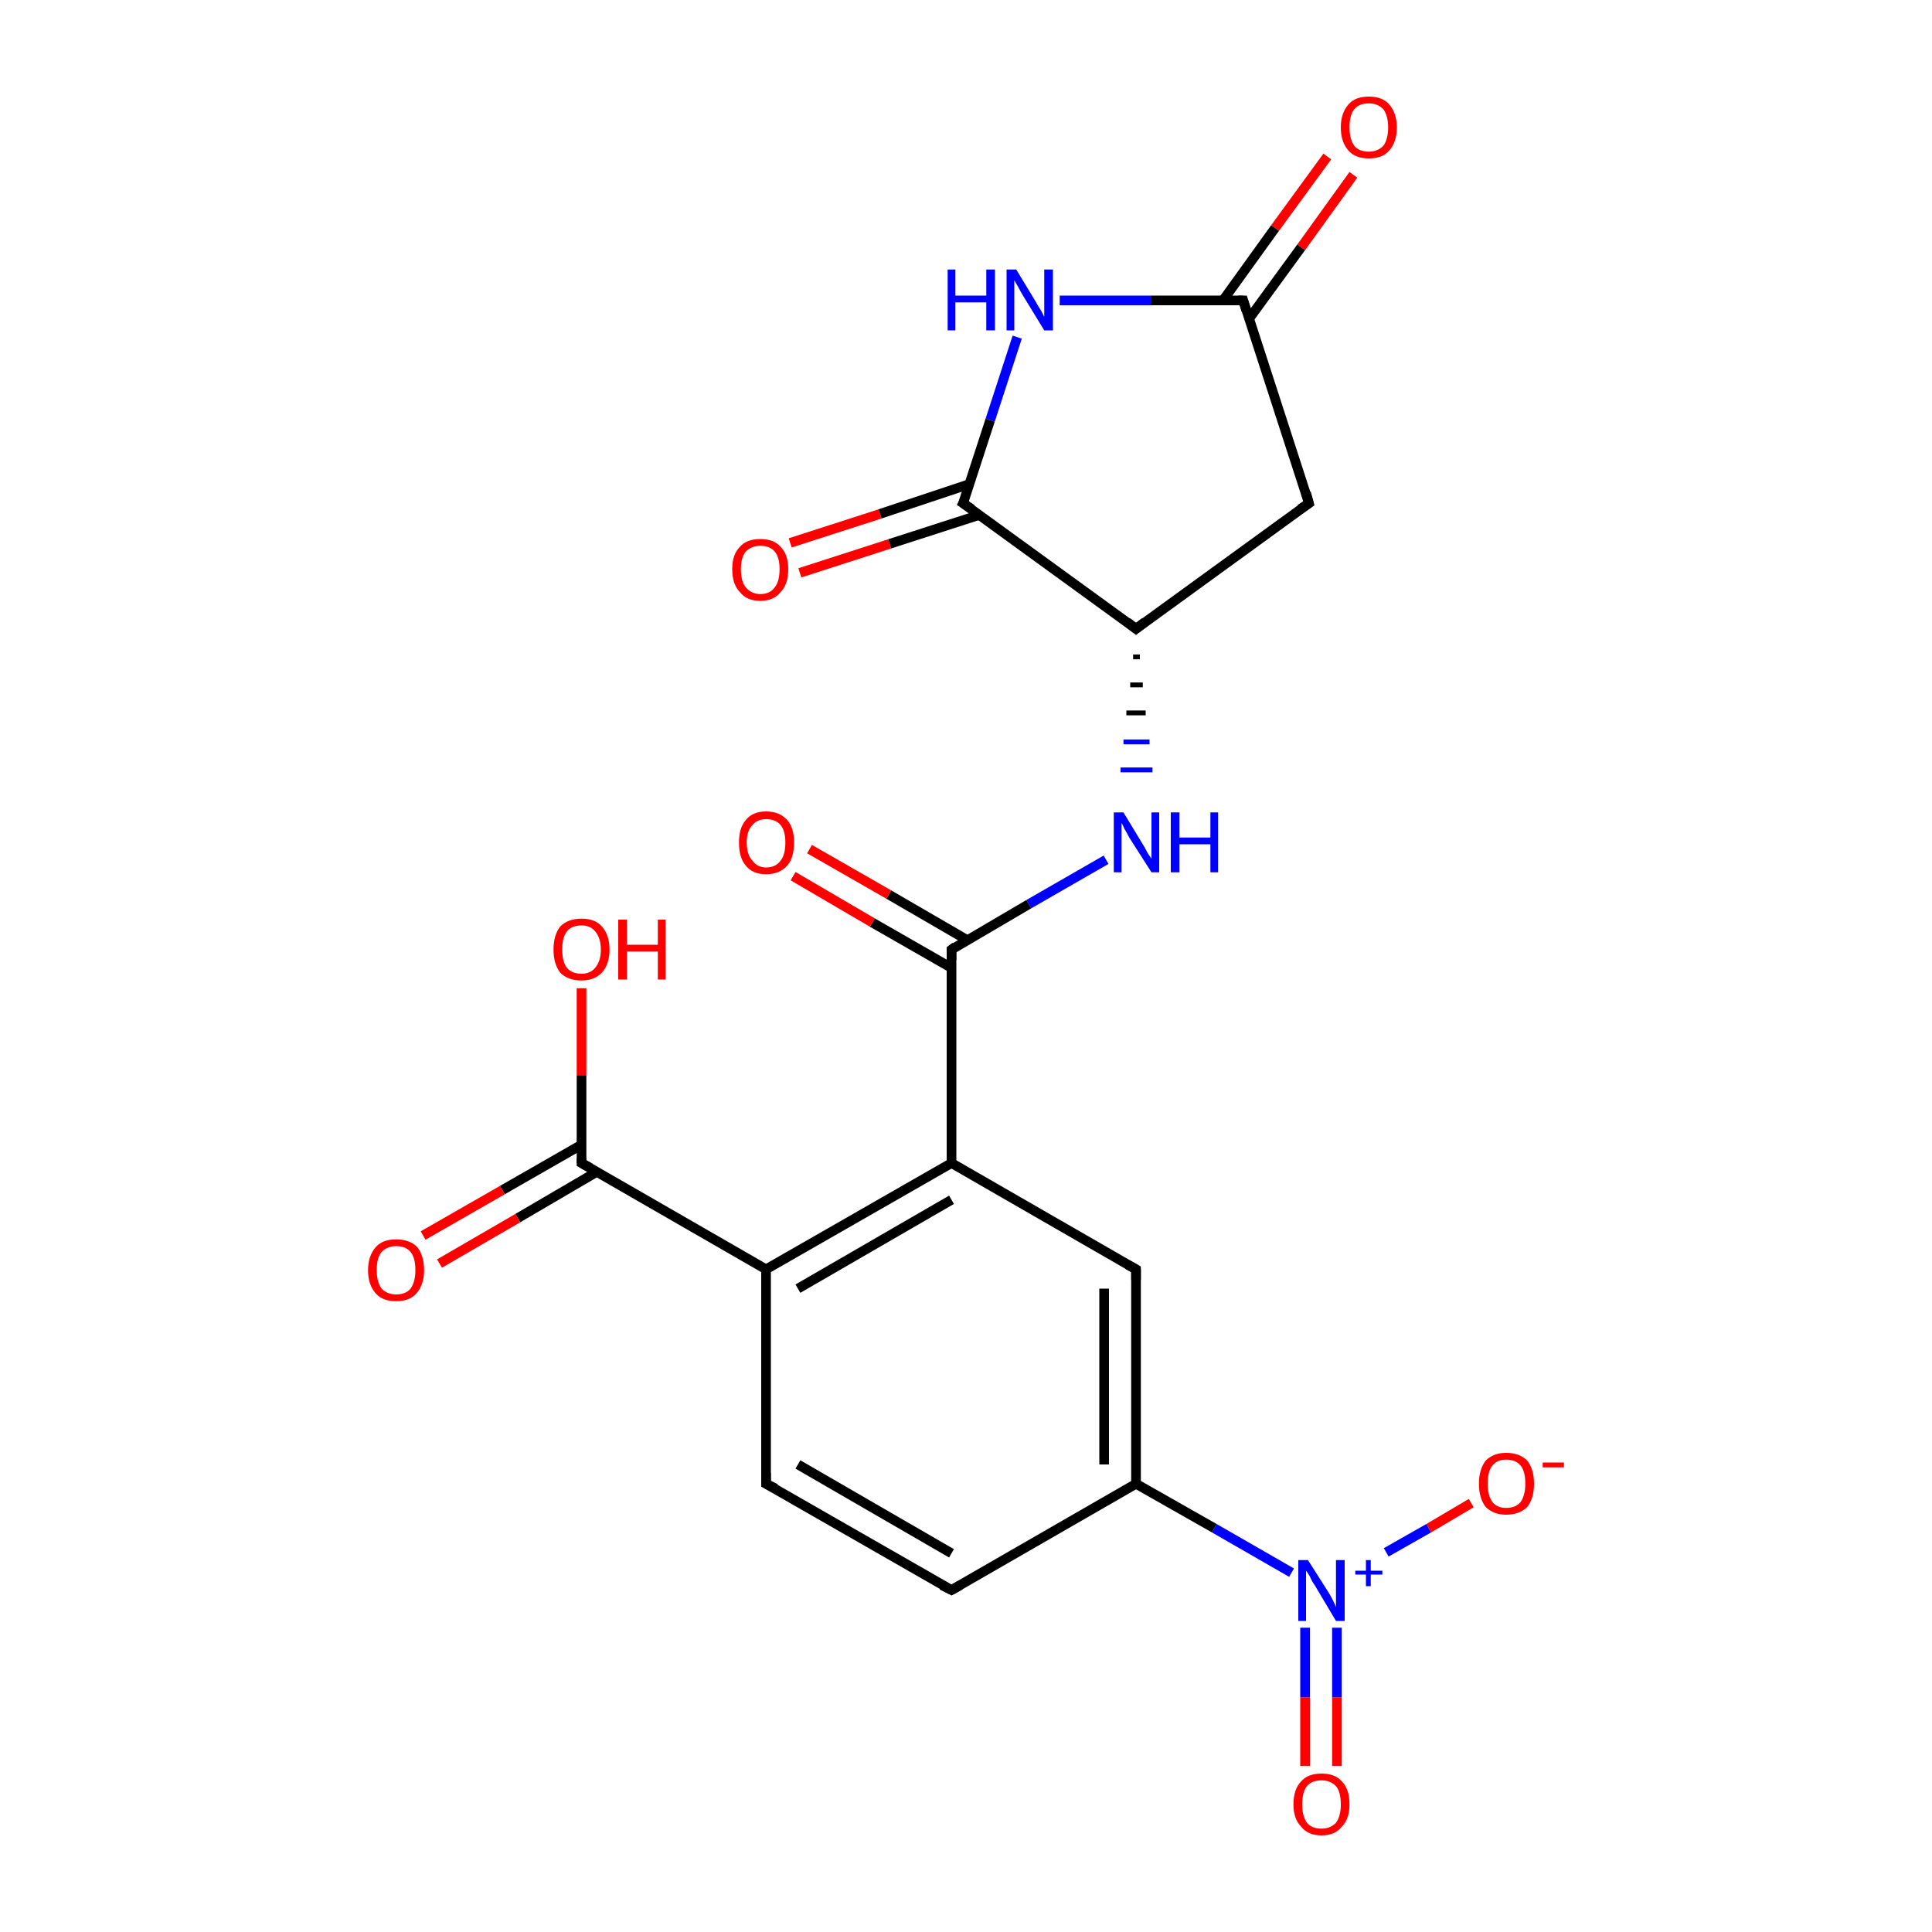 <?xml version='1.0' encoding='iso-8859-1'?>
<svg version='1.1' baseProfile='full'
              xmlns='http://www.w3.org/2000/svg'
                      xmlns:rdkit='http://www.rdkit.org/xml'
                      xmlns:xlink='http://www.w3.org/1999/xlink'
                  xml:space='preserve'
width='200px' height='200px' viewBox='0 0 200 200'>
<!-- END OF HEADER -->
<rect style='opacity:1.0;fill:#FFFFFF;stroke:none' width='200.0' height='200.0' x='0.0' y='0.0'> </rect>
<path class='bond-0 atom-19 atom-12' d='M 135.1,182.8 L 135.1,175.7' style='fill:none;fill-rule:evenodd;stroke:#FF0000;stroke-width:1.0px;stroke-linecap:butt;stroke-linejoin:miter;stroke-opacity:1' />
<path class='bond-0 atom-19 atom-12' d='M 135.1,175.7 L 135.1,168.5' style='fill:none;fill-rule:evenodd;stroke:#0000FF;stroke-width:1.0px;stroke-linecap:butt;stroke-linejoin:miter;stroke-opacity:1' />
<path class='bond-0 atom-19 atom-12' d='M 138.4,182.8 L 138.4,175.7' style='fill:none;fill-rule:evenodd;stroke:#FF0000;stroke-width:1.0px;stroke-linecap:butt;stroke-linejoin:miter;stroke-opacity:1' />
<path class='bond-0 atom-19 atom-12' d='M 138.4,175.7 L 138.4,168.5' style='fill:none;fill-rule:evenodd;stroke:#0000FF;stroke-width:1.0px;stroke-linecap:butt;stroke-linejoin:miter;stroke-opacity:1' />
<path class='bond-1 atom-18 atom-12' d='M 152.3,155.6 L 147.9,158.2' style='fill:none;fill-rule:evenodd;stroke:#FF0000;stroke-width:1.0px;stroke-linecap:butt;stroke-linejoin:miter;stroke-opacity:1' />
<path class='bond-1 atom-18 atom-12' d='M 147.9,158.2 L 143.5,160.7' style='fill:none;fill-rule:evenodd;stroke:#0000FF;stroke-width:1.0px;stroke-linecap:butt;stroke-linejoin:miter;stroke-opacity:1' />
<path class='bond-2 atom-12 atom-7' d='M 133.7,162.8 L 125.7,158.2' style='fill:none;fill-rule:evenodd;stroke:#0000FF;stroke-width:1.0px;stroke-linecap:butt;stroke-linejoin:miter;stroke-opacity:1' />
<path class='bond-2 atom-12 atom-7' d='M 125.7,158.2 L 117.6,153.6' style='fill:none;fill-rule:evenodd;stroke:#000000;stroke-width:1.0px;stroke-linecap:butt;stroke-linejoin:miter;stroke-opacity:1' />
<path class='bond-3 atom-7 atom-3' d='M 117.6,153.6 L 117.6,131.4' style='fill:none;fill-rule:evenodd;stroke:#000000;stroke-width:1.0px;stroke-linecap:butt;stroke-linejoin:miter;stroke-opacity:1' />
<path class='bond-3 atom-7 atom-3' d='M 114.3,151.6 L 114.3,133.4' style='fill:none;fill-rule:evenodd;stroke:#000000;stroke-width:1.0px;stroke-linecap:butt;stroke-linejoin:miter;stroke-opacity:1' />
<path class='bond-4 atom-7 atom-6' d='M 117.6,153.6 L 98.5,164.6' style='fill:none;fill-rule:evenodd;stroke:#000000;stroke-width:1.0px;stroke-linecap:butt;stroke-linejoin:miter;stroke-opacity:1' />
<path class='bond-5 atom-3 atom-2' d='M 117.6,131.4 L 98.5,120.4' style='fill:none;fill-rule:evenodd;stroke:#000000;stroke-width:1.0px;stroke-linecap:butt;stroke-linejoin:miter;stroke-opacity:1' />
<path class='bond-6 atom-6 atom-5' d='M 98.5,164.6 L 79.3,153.6' style='fill:none;fill-rule:evenodd;stroke:#000000;stroke-width:1.0px;stroke-linecap:butt;stroke-linejoin:miter;stroke-opacity:1' />
<path class='bond-6 atom-6 atom-5' d='M 98.5,160.8 L 82.6,151.6' style='fill:none;fill-rule:evenodd;stroke:#000000;stroke-width:1.0px;stroke-linecap:butt;stroke-linejoin:miter;stroke-opacity:1' />
<path class='bond-7 atom-16 atom-14' d='M 81.8,56.2 L 91.1,53.2' style='fill:none;fill-rule:evenodd;stroke:#FF0000;stroke-width:1.0px;stroke-linecap:butt;stroke-linejoin:miter;stroke-opacity:1' />
<path class='bond-7 atom-16 atom-14' d='M 91.1,53.2 L 100.4,50.1' style='fill:none;fill-rule:evenodd;stroke:#000000;stroke-width:1.0px;stroke-linecap:butt;stroke-linejoin:miter;stroke-opacity:1' />
<path class='bond-7 atom-16 atom-14' d='M 82.8,59.3 L 92.1,56.3' style='fill:none;fill-rule:evenodd;stroke:#FF0000;stroke-width:1.0px;stroke-linecap:butt;stroke-linejoin:miter;stroke-opacity:1' />
<path class='bond-7 atom-16 atom-14' d='M 92.1,56.3 L 101.4,53.3' style='fill:none;fill-rule:evenodd;stroke:#000000;stroke-width:1.0px;stroke-linecap:butt;stroke-linejoin:miter;stroke-opacity:1' />
<path class='bond-8 atom-9 atom-14' d='M 105.3,34.9 L 102.5,43.5' style='fill:none;fill-rule:evenodd;stroke:#0000FF;stroke-width:1.0px;stroke-linecap:butt;stroke-linejoin:miter;stroke-opacity:1' />
<path class='bond-8 atom-9 atom-14' d='M 102.5,43.5 L 99.7,52.1' style='fill:none;fill-rule:evenodd;stroke:#000000;stroke-width:1.0px;stroke-linecap:butt;stroke-linejoin:miter;stroke-opacity:1' />
<path class='bond-9 atom-9 atom-11' d='M 109.7,31.1 L 119.2,31.1' style='fill:none;fill-rule:evenodd;stroke:#0000FF;stroke-width:1.0px;stroke-linecap:butt;stroke-linejoin:miter;stroke-opacity:1' />
<path class='bond-9 atom-9 atom-11' d='M 119.2,31.1 L 128.7,31.1' style='fill:none;fill-rule:evenodd;stroke:#000000;stroke-width:1.0px;stroke-linecap:butt;stroke-linejoin:miter;stroke-opacity:1' />
<path class='bond-10 atom-14 atom-13' d='M 99.7,52.1 L 117.6,65.1' style='fill:none;fill-rule:evenodd;stroke:#000000;stroke-width:1.0px;stroke-linecap:butt;stroke-linejoin:miter;stroke-opacity:1' />
<path class='bond-11 atom-11 atom-15' d='M 129.3,33.0 L 134.7,25.6' style='fill:none;fill-rule:evenodd;stroke:#000000;stroke-width:1.0px;stroke-linecap:butt;stroke-linejoin:miter;stroke-opacity:1' />
<path class='bond-11 atom-11 atom-15' d='M 134.7,25.6 L 140.1,18.1' style='fill:none;fill-rule:evenodd;stroke:#FF0000;stroke-width:1.0px;stroke-linecap:butt;stroke-linejoin:miter;stroke-opacity:1' />
<path class='bond-11 atom-11 atom-15' d='M 126.6,31.1 L 132.0,23.6' style='fill:none;fill-rule:evenodd;stroke:#000000;stroke-width:1.0px;stroke-linecap:butt;stroke-linejoin:miter;stroke-opacity:1' />
<path class='bond-11 atom-11 atom-15' d='M 132.0,23.6 L 137.4,16.2' style='fill:none;fill-rule:evenodd;stroke:#FF0000;stroke-width:1.0px;stroke-linecap:butt;stroke-linejoin:miter;stroke-opacity:1' />
<path class='bond-12 atom-11 atom-0' d='M 128.7,31.1 L 135.5,52.1' style='fill:none;fill-rule:evenodd;stroke:#000000;stroke-width:1.0px;stroke-linecap:butt;stroke-linejoin:miter;stroke-opacity:1' />
<path class='bond-13 atom-2 atom-4' d='M 98.5,120.4 L 98.5,98.3' style='fill:none;fill-rule:evenodd;stroke:#000000;stroke-width:1.0px;stroke-linecap:butt;stroke-linejoin:miter;stroke-opacity:1' />
<path class='bond-14 atom-2 atom-1' d='M 98.5,120.4 L 79.3,131.4' style='fill:none;fill-rule:evenodd;stroke:#000000;stroke-width:1.0px;stroke-linecap:butt;stroke-linejoin:miter;stroke-opacity:1' />
<path class='bond-14 atom-2 atom-1' d='M 98.5,124.2 L 82.6,133.4' style='fill:none;fill-rule:evenodd;stroke:#000000;stroke-width:1.0px;stroke-linecap:butt;stroke-linejoin:miter;stroke-opacity:1' />
<path class='bond-15 atom-5 atom-1' d='M 79.3,153.6 L 79.3,131.4' style='fill:none;fill-rule:evenodd;stroke:#000000;stroke-width:1.0px;stroke-linecap:butt;stroke-linejoin:miter;stroke-opacity:1' />
<path class='bond-16 atom-13 atom-10' d='M 117.3,68.0 L 118.0,68.0' style='fill:none;fill-rule:evenodd;stroke:#000000;stroke-width:0.5px;stroke-linecap:butt;stroke-linejoin:miter;stroke-opacity:1' />
<path class='bond-16 atom-13 atom-10' d='M 117.0,70.9 L 118.3,70.9' style='fill:none;fill-rule:evenodd;stroke:#000000;stroke-width:0.5px;stroke-linecap:butt;stroke-linejoin:miter;stroke-opacity:1' />
<path class='bond-16 atom-13 atom-10' d='M 116.6,73.8 L 118.6,73.8' style='fill:none;fill-rule:evenodd;stroke:#000000;stroke-width:0.5px;stroke-linecap:butt;stroke-linejoin:miter;stroke-opacity:1' />
<path class='bond-16 atom-13 atom-10' d='M 116.3,76.8 L 119.0,76.8' style='fill:none;fill-rule:evenodd;stroke:#0000FF;stroke-width:0.5px;stroke-linecap:butt;stroke-linejoin:miter;stroke-opacity:1' />
<path class='bond-16 atom-13 atom-10' d='M 116.0,79.7 L 119.3,79.7' style='fill:none;fill-rule:evenodd;stroke:#0000FF;stroke-width:0.5px;stroke-linecap:butt;stroke-linejoin:miter;stroke-opacity:1' />
<path class='bond-17 atom-10 atom-4' d='M 114.5,89.0 L 106.5,93.6' style='fill:none;fill-rule:evenodd;stroke:#0000FF;stroke-width:1.0px;stroke-linecap:butt;stroke-linejoin:miter;stroke-opacity:1' />
<path class='bond-17 atom-10 atom-4' d='M 106.5,93.6 L 98.5,98.3' style='fill:none;fill-rule:evenodd;stroke:#000000;stroke-width:1.0px;stroke-linecap:butt;stroke-linejoin:miter;stroke-opacity:1' />
<path class='bond-18 atom-13 atom-0' d='M 117.6,65.1 L 135.5,52.1' style='fill:none;fill-rule:evenodd;stroke:#000000;stroke-width:1.0px;stroke-linecap:butt;stroke-linejoin:miter;stroke-opacity:1' />
<path class='bond-19 atom-4 atom-17' d='M 100.1,97.3 L 92.0,92.6' style='fill:none;fill-rule:evenodd;stroke:#000000;stroke-width:1.0px;stroke-linecap:butt;stroke-linejoin:miter;stroke-opacity:1' />
<path class='bond-19 atom-4 atom-17' d='M 92.0,92.6 L 83.8,87.9' style='fill:none;fill-rule:evenodd;stroke:#FF0000;stroke-width:1.0px;stroke-linecap:butt;stroke-linejoin:miter;stroke-opacity:1' />
<path class='bond-19 atom-4 atom-17' d='M 98.5,100.2 L 90.3,95.5' style='fill:none;fill-rule:evenodd;stroke:#000000;stroke-width:1.0px;stroke-linecap:butt;stroke-linejoin:miter;stroke-opacity:1' />
<path class='bond-19 atom-4 atom-17' d='M 90.3,95.5 L 82.1,90.7' style='fill:none;fill-rule:evenodd;stroke:#FF0000;stroke-width:1.0px;stroke-linecap:butt;stroke-linejoin:miter;stroke-opacity:1' />
<path class='bond-20 atom-1 atom-8' d='M 79.3,131.4 L 60.2,120.4' style='fill:none;fill-rule:evenodd;stroke:#000000;stroke-width:1.0px;stroke-linecap:butt;stroke-linejoin:miter;stroke-opacity:1' />
<path class='bond-21 atom-8 atom-20' d='M 60.2,118.5 L 52.0,123.2' style='fill:none;fill-rule:evenodd;stroke:#000000;stroke-width:1.0px;stroke-linecap:butt;stroke-linejoin:miter;stroke-opacity:1' />
<path class='bond-21 atom-8 atom-20' d='M 52.0,123.2 L 43.8,127.9' style='fill:none;fill-rule:evenodd;stroke:#FF0000;stroke-width:1.0px;stroke-linecap:butt;stroke-linejoin:miter;stroke-opacity:1' />
<path class='bond-21 atom-8 atom-20' d='M 61.8,121.3 L 53.6,126.1' style='fill:none;fill-rule:evenodd;stroke:#000000;stroke-width:1.0px;stroke-linecap:butt;stroke-linejoin:miter;stroke-opacity:1' />
<path class='bond-21 atom-8 atom-20' d='M 53.6,126.1 L 45.5,130.8' style='fill:none;fill-rule:evenodd;stroke:#FF0000;stroke-width:1.0px;stroke-linecap:butt;stroke-linejoin:miter;stroke-opacity:1' />
<path class='bond-22 atom-8 atom-21' d='M 60.2,120.4 L 60.2,111.3' style='fill:none;fill-rule:evenodd;stroke:#000000;stroke-width:1.0px;stroke-linecap:butt;stroke-linejoin:miter;stroke-opacity:1' />
<path class='bond-22 atom-8 atom-21' d='M 60.2,111.3 L 60.2,102.3' style='fill:none;fill-rule:evenodd;stroke:#FF0000;stroke-width:1.0px;stroke-linecap:butt;stroke-linejoin:miter;stroke-opacity:1' />
<path d='M 135.2,51.0 L 135.5,52.1 L 134.6,52.7' style='fill:none;stroke:#000000;stroke-width:1.0px;stroke-linecap:butt;stroke-linejoin:miter;stroke-miterlimit:10;stroke-opacity:1;' />
<path d='M 117.6,132.5 L 117.6,131.4 L 116.7,130.9' style='fill:none;stroke:#000000;stroke-width:1.0px;stroke-linecap:butt;stroke-linejoin:miter;stroke-miterlimit:10;stroke-opacity:1;' />
<path d='M 98.5,99.4 L 98.5,98.3 L 98.9,98.0' style='fill:none;stroke:#000000;stroke-width:1.0px;stroke-linecap:butt;stroke-linejoin:miter;stroke-miterlimit:10;stroke-opacity:1;' />
<path d='M 80.3,154.1 L 79.3,153.6 L 79.3,152.5' style='fill:none;stroke:#000000;stroke-width:1.0px;stroke-linecap:butt;stroke-linejoin:miter;stroke-miterlimit:10;stroke-opacity:1;' />
<path d='M 99.4,164.1 L 98.5,164.6 L 97.5,164.1' style='fill:none;stroke:#000000;stroke-width:1.0px;stroke-linecap:butt;stroke-linejoin:miter;stroke-miterlimit:10;stroke-opacity:1;' />
<path d='M 61.1,120.9 L 60.2,120.4 L 60.2,119.9' style='fill:none;stroke:#000000;stroke-width:1.0px;stroke-linecap:butt;stroke-linejoin:miter;stroke-miterlimit:10;stroke-opacity:1;' />
<path d='M 128.2,31.1 L 128.7,31.1 L 129.0,32.1' style='fill:none;stroke:#000000;stroke-width:1.0px;stroke-linecap:butt;stroke-linejoin:miter;stroke-miterlimit:10;stroke-opacity:1;' />
<path d='M 116.7,64.4 L 117.6,65.1 L 118.5,64.4' style='fill:none;stroke:#000000;stroke-width:1.0px;stroke-linecap:butt;stroke-linejoin:miter;stroke-miterlimit:10;stroke-opacity:1;' />
<path d='M 99.9,51.7 L 99.7,52.1 L 100.6,52.7' style='fill:none;stroke:#000000;stroke-width:1.0px;stroke-linecap:butt;stroke-linejoin:miter;stroke-miterlimit:10;stroke-opacity:1;' />
<path class='atom-9' d='M 98.1 27.9
L 98.9 27.9
L 98.9 30.6
L 102.1 30.6
L 102.1 27.9
L 103.0 27.9
L 103.0 34.2
L 102.1 34.2
L 102.1 31.3
L 98.9 31.3
L 98.9 34.2
L 98.1 34.2
L 98.1 27.9
' fill='#0000FF'/>
<path class='atom-9' d='M 105.2 27.9
L 107.2 31.2
Q 107.4 31.6, 107.8 32.2
Q 108.1 32.8, 108.1 32.8
L 108.1 27.9
L 109.0 27.9
L 109.0 34.2
L 108.1 34.2
L 105.9 30.6
Q 105.6 30.1, 105.4 29.7
Q 105.1 29.2, 105.0 29.0
L 105.0 34.2
L 104.2 34.2
L 104.2 27.9
L 105.2 27.9
' fill='#0000FF'/>
<path class='atom-10' d='M 116.3 84.1
L 118.3 87.4
Q 118.5 87.7, 118.8 88.3
Q 119.2 88.9, 119.2 88.9
L 119.2 84.1
L 120.0 84.1
L 120.0 90.3
L 119.2 90.3
L 116.9 86.7
Q 116.7 86.3, 116.4 85.8
Q 116.2 85.3, 116.1 85.2
L 116.1 90.3
L 115.3 90.3
L 115.3 84.1
L 116.3 84.1
' fill='#0000FF'/>
<path class='atom-10' d='M 121.2 84.1
L 122.1 84.1
L 122.1 86.7
L 125.3 86.7
L 125.3 84.1
L 126.1 84.1
L 126.1 90.3
L 125.3 90.3
L 125.3 87.4
L 122.1 87.4
L 122.1 90.3
L 121.2 90.3
L 121.2 84.1
' fill='#0000FF'/>
<path class='atom-12' d='M 135.4 161.5
L 137.5 164.8
Q 137.7 165.1, 138.0 165.7
Q 138.3 166.3, 138.3 166.4
L 138.3 161.5
L 139.2 161.5
L 139.2 167.8
L 138.3 167.8
L 136.1 164.1
Q 135.8 163.7, 135.6 163.2
Q 135.3 162.7, 135.2 162.6
L 135.2 167.8
L 134.4 167.8
L 134.4 161.5
L 135.4 161.5
' fill='#0000FF'/>
<path class='atom-12' d='M 140.3 162.6
L 141.4 162.6
L 141.4 161.5
L 141.9 161.5
L 141.9 162.6
L 143.1 162.6
L 143.1 163.0
L 141.9 163.0
L 141.9 164.2
L 141.4 164.2
L 141.4 163.0
L 140.3 163.0
L 140.3 162.6
' fill='#0000FF'/>
<path class='atom-15' d='M 138.8 13.2
Q 138.8 11.7, 139.6 10.8
Q 140.3 10.0, 141.7 10.0
Q 143.1 10.0, 143.8 10.8
Q 144.6 11.7, 144.6 13.2
Q 144.6 14.7, 143.8 15.6
Q 143.1 16.4, 141.7 16.4
Q 140.3 16.4, 139.6 15.6
Q 138.8 14.7, 138.8 13.2
M 141.7 15.7
Q 142.6 15.7, 143.2 15.1
Q 143.7 14.4, 143.7 13.2
Q 143.7 12.0, 143.2 11.3
Q 142.6 10.7, 141.7 10.7
Q 140.7 10.7, 140.2 11.3
Q 139.7 11.9, 139.7 13.2
Q 139.7 14.4, 140.2 15.1
Q 140.7 15.7, 141.7 15.7
' fill='#FF0000'/>
<path class='atom-16' d='M 75.8 58.9
Q 75.8 57.4, 76.6 56.6
Q 77.3 55.8, 78.7 55.8
Q 80.1 55.8, 80.8 56.6
Q 81.6 57.4, 81.6 58.9
Q 81.6 60.5, 80.8 61.3
Q 80.1 62.2, 78.7 62.2
Q 77.3 62.2, 76.6 61.3
Q 75.8 60.5, 75.8 58.9
M 78.7 61.5
Q 79.7 61.5, 80.2 60.8
Q 80.7 60.2, 80.7 58.9
Q 80.7 57.7, 80.2 57.1
Q 79.7 56.5, 78.7 56.5
Q 77.8 56.5, 77.2 57.1
Q 76.7 57.7, 76.7 58.9
Q 76.7 60.2, 77.2 60.8
Q 77.8 61.5, 78.7 61.5
' fill='#FF0000'/>
<path class='atom-17' d='M 76.5 87.2
Q 76.5 85.7, 77.2 84.9
Q 77.9 84.0, 79.3 84.0
Q 80.7 84.0, 81.5 84.9
Q 82.2 85.7, 82.2 87.2
Q 82.2 88.8, 81.5 89.6
Q 80.7 90.5, 79.3 90.5
Q 77.9 90.5, 77.2 89.6
Q 76.5 88.8, 76.5 87.2
M 79.3 89.8
Q 80.3 89.8, 80.8 89.1
Q 81.3 88.5, 81.3 87.2
Q 81.3 86.0, 80.8 85.4
Q 80.3 84.8, 79.3 84.8
Q 78.4 84.8, 77.9 85.4
Q 77.3 86.0, 77.3 87.2
Q 77.3 88.5, 77.9 89.1
Q 78.4 89.8, 79.3 89.8
' fill='#FF0000'/>
<path class='atom-18' d='M 153.1 153.6
Q 153.1 152.1, 153.8 151.2
Q 154.6 150.4, 155.9 150.4
Q 157.3 150.4, 158.1 151.2
Q 158.8 152.1, 158.8 153.6
Q 158.8 155.1, 158.1 156.0
Q 157.3 156.8, 155.9 156.8
Q 154.6 156.8, 153.8 156.0
Q 153.1 155.1, 153.1 153.6
M 155.9 156.1
Q 156.9 156.1, 157.4 155.5
Q 157.9 154.8, 157.9 153.6
Q 157.9 152.3, 157.4 151.7
Q 156.9 151.1, 155.9 151.1
Q 155.0 151.1, 154.5 151.7
Q 154.0 152.3, 154.0 153.6
Q 154.0 154.8, 154.5 155.5
Q 155.0 156.1, 155.9 156.1
' fill='#FF0000'/>
<path class='atom-18' d='M 159.7 151.4
L 161.9 151.4
L 161.9 151.9
L 159.7 151.9
L 159.7 151.4
' fill='#FF0000'/>
<path class='atom-19' d='M 133.9 186.8
Q 133.9 185.2, 134.7 184.4
Q 135.4 183.6, 136.8 183.6
Q 138.2 183.6, 138.9 184.4
Q 139.7 185.2, 139.7 186.8
Q 139.7 188.3, 138.9 189.1
Q 138.2 190.0, 136.8 190.0
Q 135.4 190.0, 134.7 189.1
Q 133.9 188.3, 133.9 186.8
M 136.8 189.3
Q 137.7 189.3, 138.3 188.7
Q 138.8 188.0, 138.8 186.8
Q 138.8 185.5, 138.3 184.9
Q 137.7 184.3, 136.8 184.3
Q 135.8 184.3, 135.3 184.9
Q 134.8 185.5, 134.8 186.8
Q 134.8 188.0, 135.3 188.7
Q 135.8 189.3, 136.8 189.3
' fill='#FF0000'/>
<path class='atom-20' d='M 38.1 131.5
Q 38.1 130.0, 38.9 129.1
Q 39.6 128.3, 41.0 128.3
Q 42.4 128.3, 43.2 129.1
Q 43.9 130.0, 43.9 131.5
Q 43.9 133.0, 43.1 133.9
Q 42.4 134.7, 41.0 134.7
Q 39.6 134.7, 38.9 133.9
Q 38.1 133.0, 38.1 131.5
M 41.0 134.0
Q 42.0 134.0, 42.5 133.4
Q 43.0 132.7, 43.0 131.5
Q 43.0 130.2, 42.5 129.6
Q 42.0 129.0, 41.0 129.0
Q 40.1 129.0, 39.5 129.6
Q 39.0 130.2, 39.0 131.5
Q 39.0 132.7, 39.5 133.4
Q 40.1 134.0, 41.0 134.0
' fill='#FF0000'/>
<path class='atom-21' d='M 57.3 98.3
Q 57.3 96.8, 58.0 95.9
Q 58.8 95.1, 60.2 95.1
Q 61.6 95.1, 62.3 95.9
Q 63.1 96.8, 63.1 98.3
Q 63.1 99.8, 62.3 100.7
Q 61.5 101.5, 60.2 101.5
Q 58.8 101.5, 58.0 100.7
Q 57.3 99.8, 57.3 98.3
M 60.2 100.8
Q 61.1 100.8, 61.6 100.2
Q 62.2 99.5, 62.2 98.3
Q 62.2 97.1, 61.6 96.4
Q 61.1 95.8, 60.2 95.8
Q 59.2 95.8, 58.7 96.4
Q 58.2 97.0, 58.2 98.3
Q 58.2 99.6, 58.7 100.2
Q 59.2 100.8, 60.2 100.8
' fill='#FF0000'/>
<path class='atom-21' d='M 64.0 95.2
L 64.9 95.2
L 64.9 97.8
L 68.1 97.8
L 68.1 95.2
L 68.9 95.2
L 68.9 101.4
L 68.1 101.4
L 68.1 98.5
L 64.9 98.5
L 64.9 101.4
L 64.0 101.4
L 64.0 95.2
' fill='#FF0000'/>
</svg>
